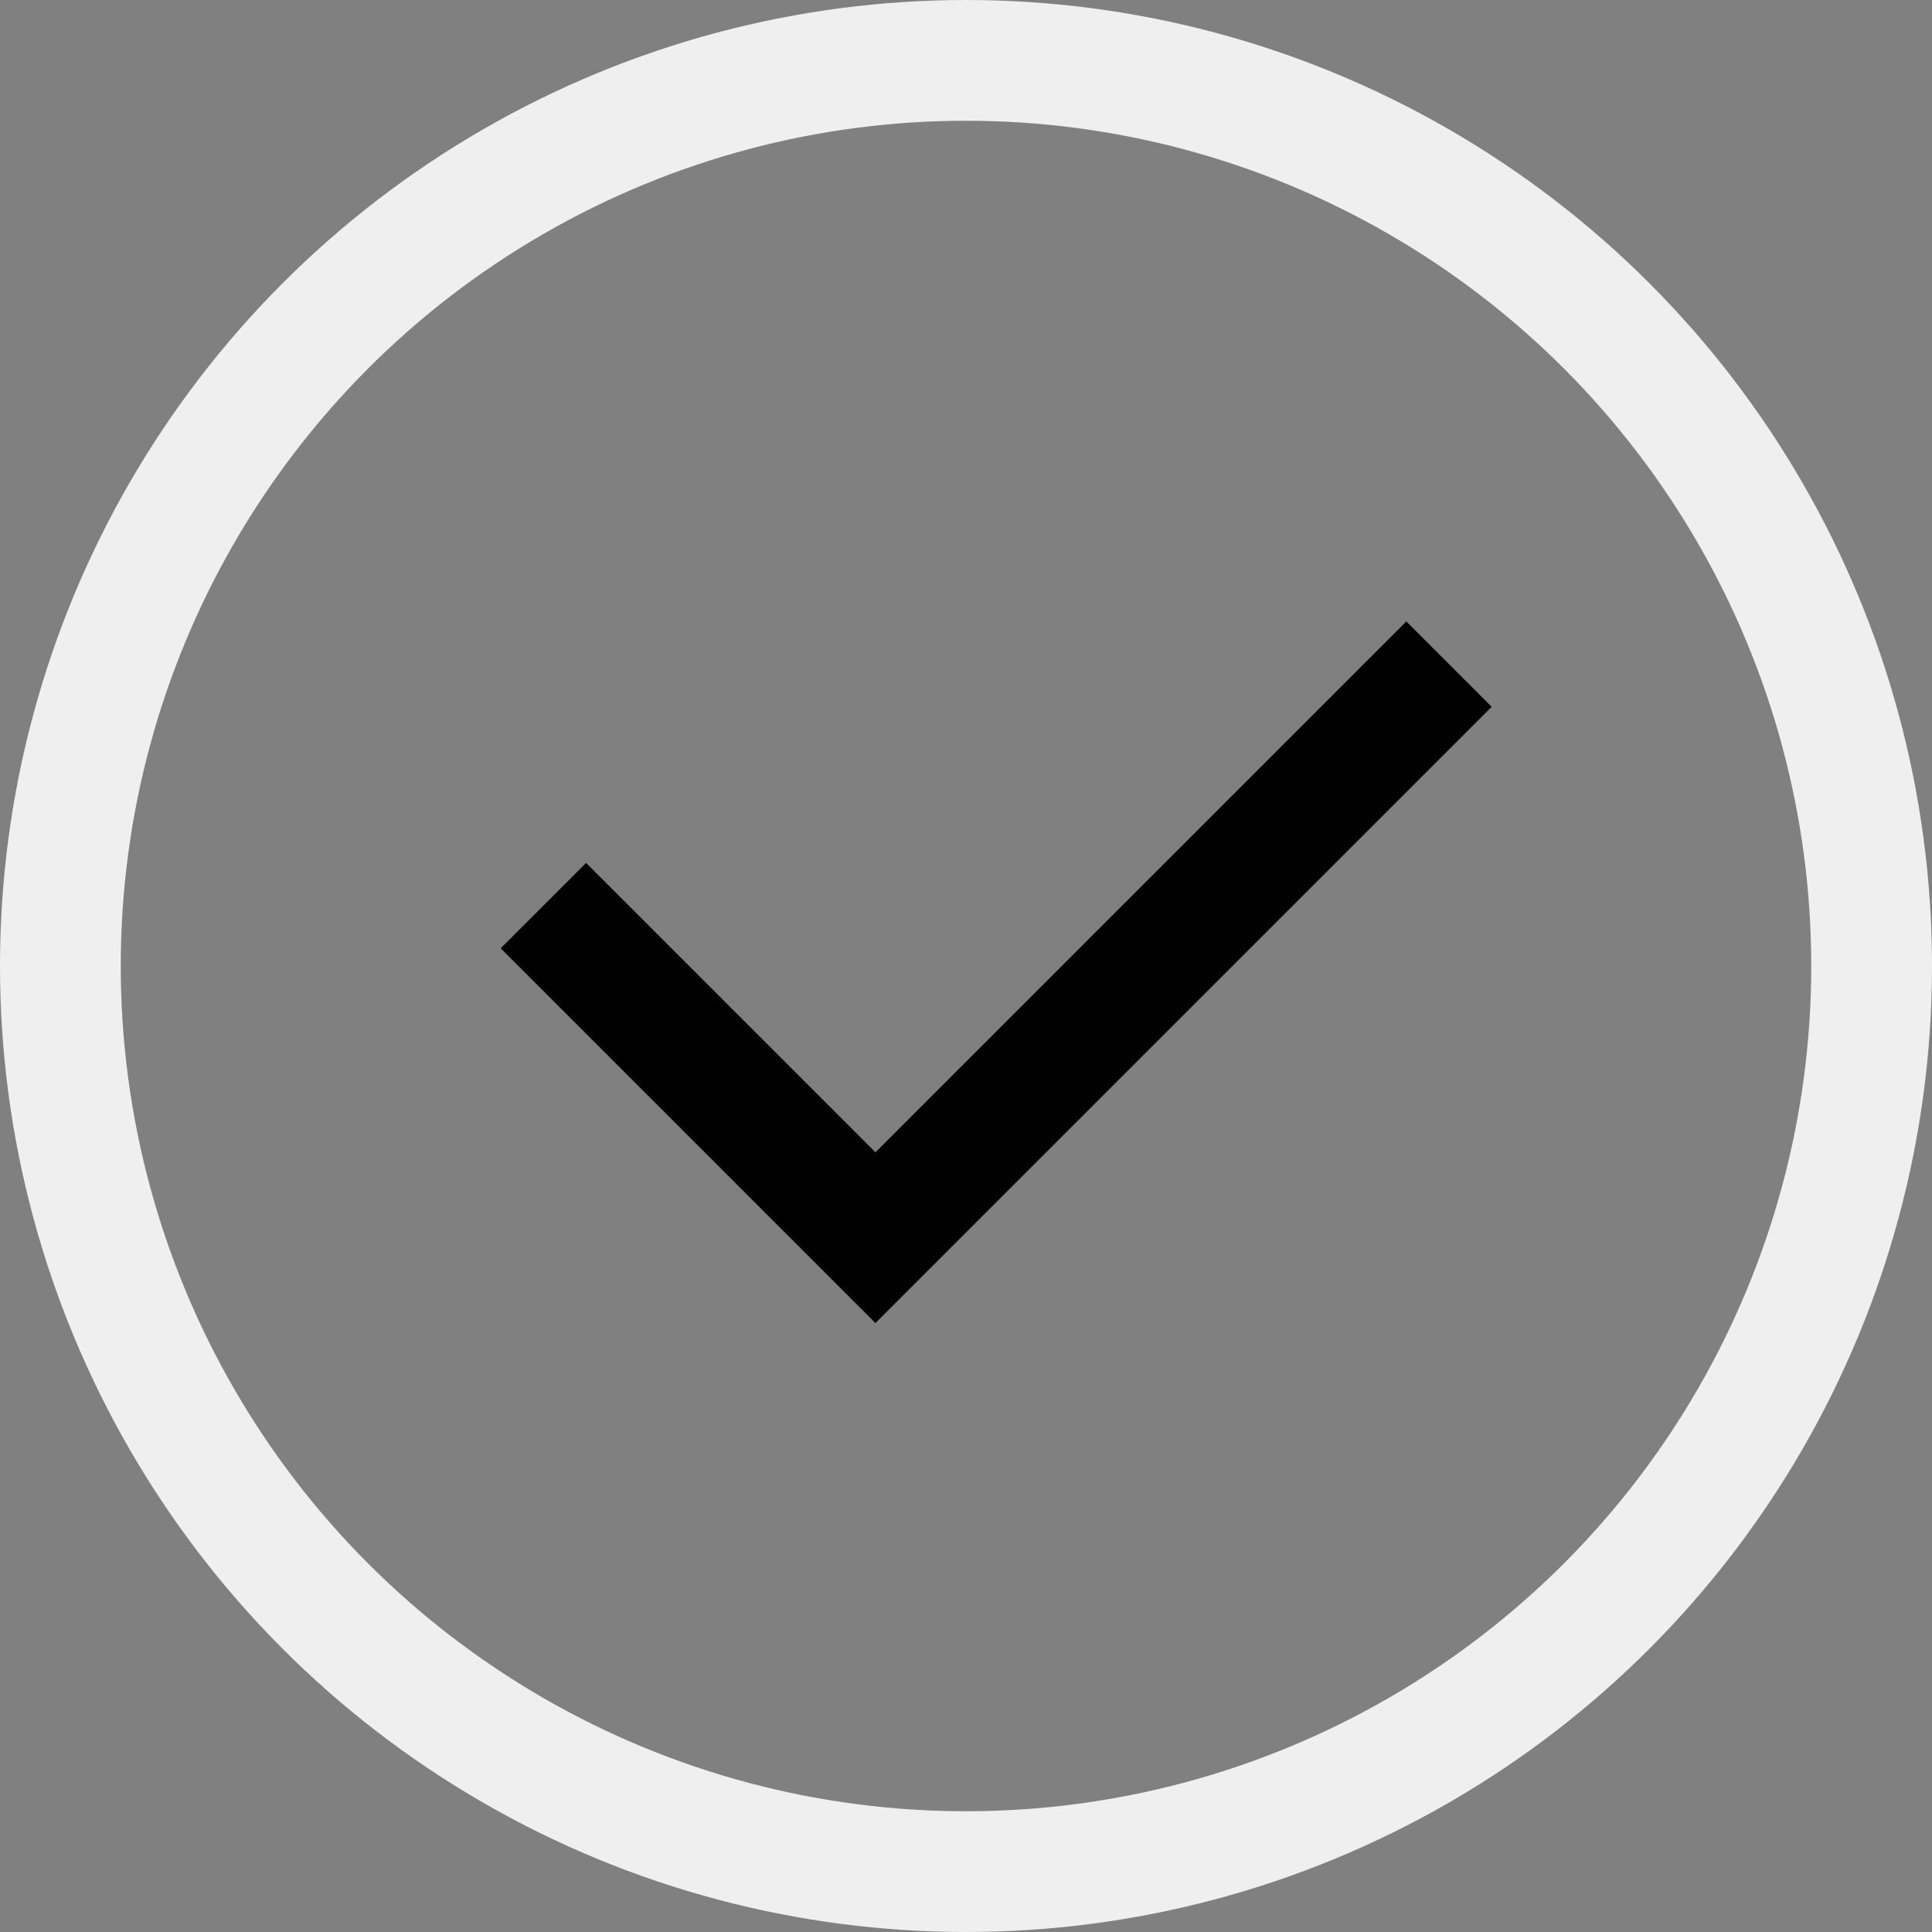 <svg width="32" height="32" viewBox="0 0 32 32" fill="none" xmlns="http://www.w3.org/2000/svg">
<rect x="0" y="0" width="32" height="32" fill="#808080" stroke="none"/>
<circle cx="16" cy="16" r="15" stroke="#EFEFEF" stroke-width="2"/>
<path d="M9 15L14.5 20.5L24 11" stroke="black" stroke-width="2"/>
</svg>
